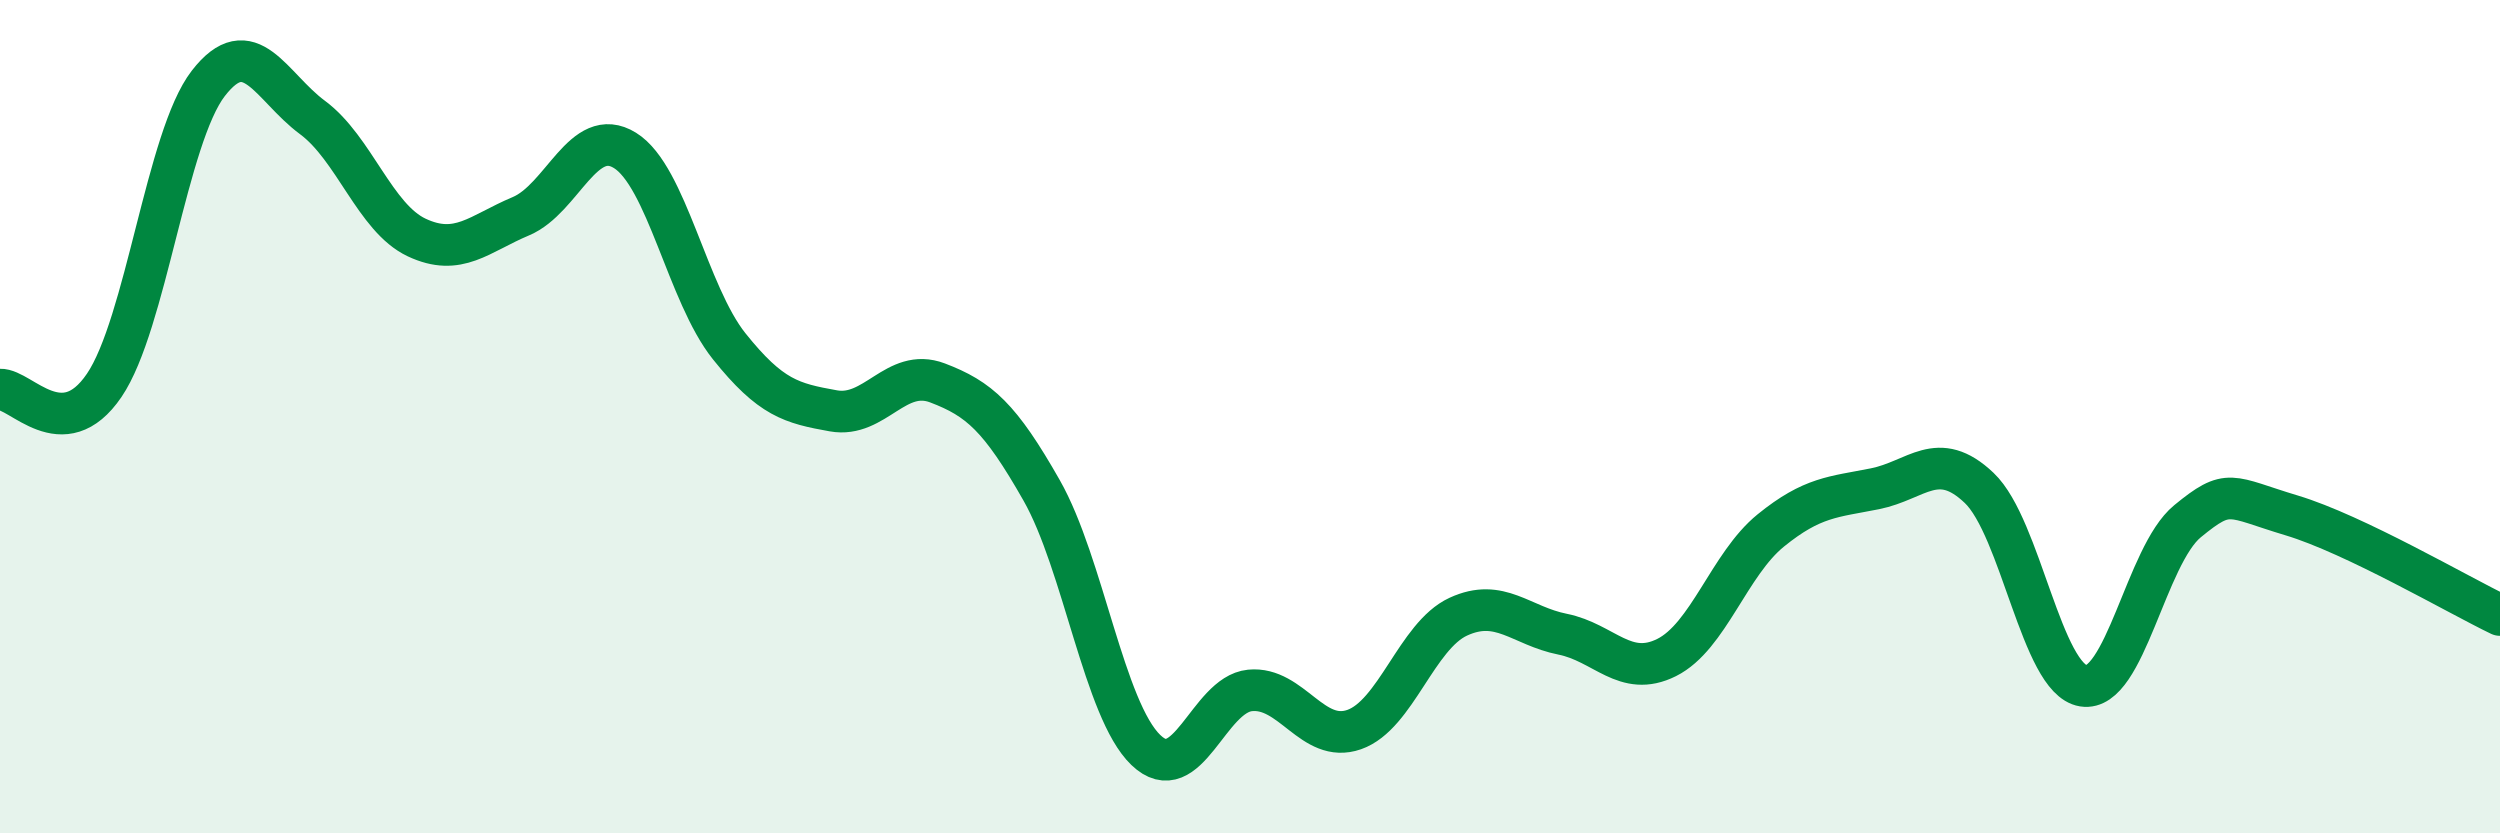 
    <svg width="60" height="20" viewBox="0 0 60 20" xmlns="http://www.w3.org/2000/svg">
      <path
        d="M 0,9.35 C 0.5,9.33 1.5,10.72 2.5,9.25 C 3.5,7.78 4,3.29 5,2 C 6,0.71 6.5,2.08 7.5,2.82 C 8.5,3.56 9,5.23 10,5.7 C 11,6.17 11.5,5.61 12.5,5.19 C 13.5,4.77 14,2.99 15,3.61 C 16,4.23 16.5,7.06 17.5,8.31 C 18.5,9.56 19,9.68 20,9.86 C 21,10.04 21.5,8.81 22.5,9.19 C 23.5,9.57 24,10.01 25,11.77 C 26,13.53 26.5,17.04 27.5,18 C 28.5,18.96 29,16.67 30,16.57 C 31,16.47 31.5,17.86 32.5,17.51 C 33.5,17.16 34,15.26 35,14.8 C 36,14.34 36.5,15.02 37.5,15.22 C 38.5,15.42 39,16.28 40,15.78 C 41,15.28 41.5,13.54 42.5,12.73 C 43.5,11.92 44,11.93 45,11.73 C 46,11.53 46.5,10.76 47.5,11.71 C 48.5,12.66 49,16.3 50,16.46 C 51,16.62 51.5,13.33 52.5,12.51 C 53.5,11.69 53.5,11.92 55,12.37 C 56.5,12.82 59,14.28 60,14.76L60 20L0 20Z"
        fill="#008740"
        opacity="0.1"
        stroke-linecap="round"
        stroke-linejoin="round"
      />
      <path
        d="M 0,9.35 C 0.5,9.33 1.5,10.72 2.5,9.25 C 3.5,7.78 4,3.29 5,2 C 6,0.71 6.5,2.08 7.5,2.82 C 8.5,3.56 9,5.23 10,5.7 C 11,6.17 11.5,5.61 12.5,5.19 C 13.5,4.77 14,2.99 15,3.61 C 16,4.23 16.5,7.06 17.5,8.31 C 18.5,9.56 19,9.68 20,9.86 C 21,10.04 21.5,8.81 22.5,9.19 C 23.5,9.57 24,10.01 25,11.77 C 26,13.53 26.5,17.04 27.5,18 C 28.5,18.96 29,16.67 30,16.57 C 31,16.47 31.5,17.86 32.5,17.51 C 33.5,17.16 34,15.26 35,14.8 C 36,14.34 36.5,15.02 37.5,15.22 C 38.5,15.42 39,16.28 40,15.78 C 41,15.28 41.5,13.54 42.5,12.73 C 43.5,11.92 44,11.93 45,11.73 C 46,11.53 46.5,10.76 47.5,11.71 C 48.5,12.66 49,16.3 50,16.46 C 51,16.62 51.5,13.33 52.5,12.51 C 53.5,11.69 53.5,11.92 55,12.37 C 56.5,12.82 59,14.28 60,14.76"
        stroke="#008740"
        stroke-width="1"
        fill="none"
        stroke-linecap="round"
        stroke-linejoin="round"
      />
    </svg>
  